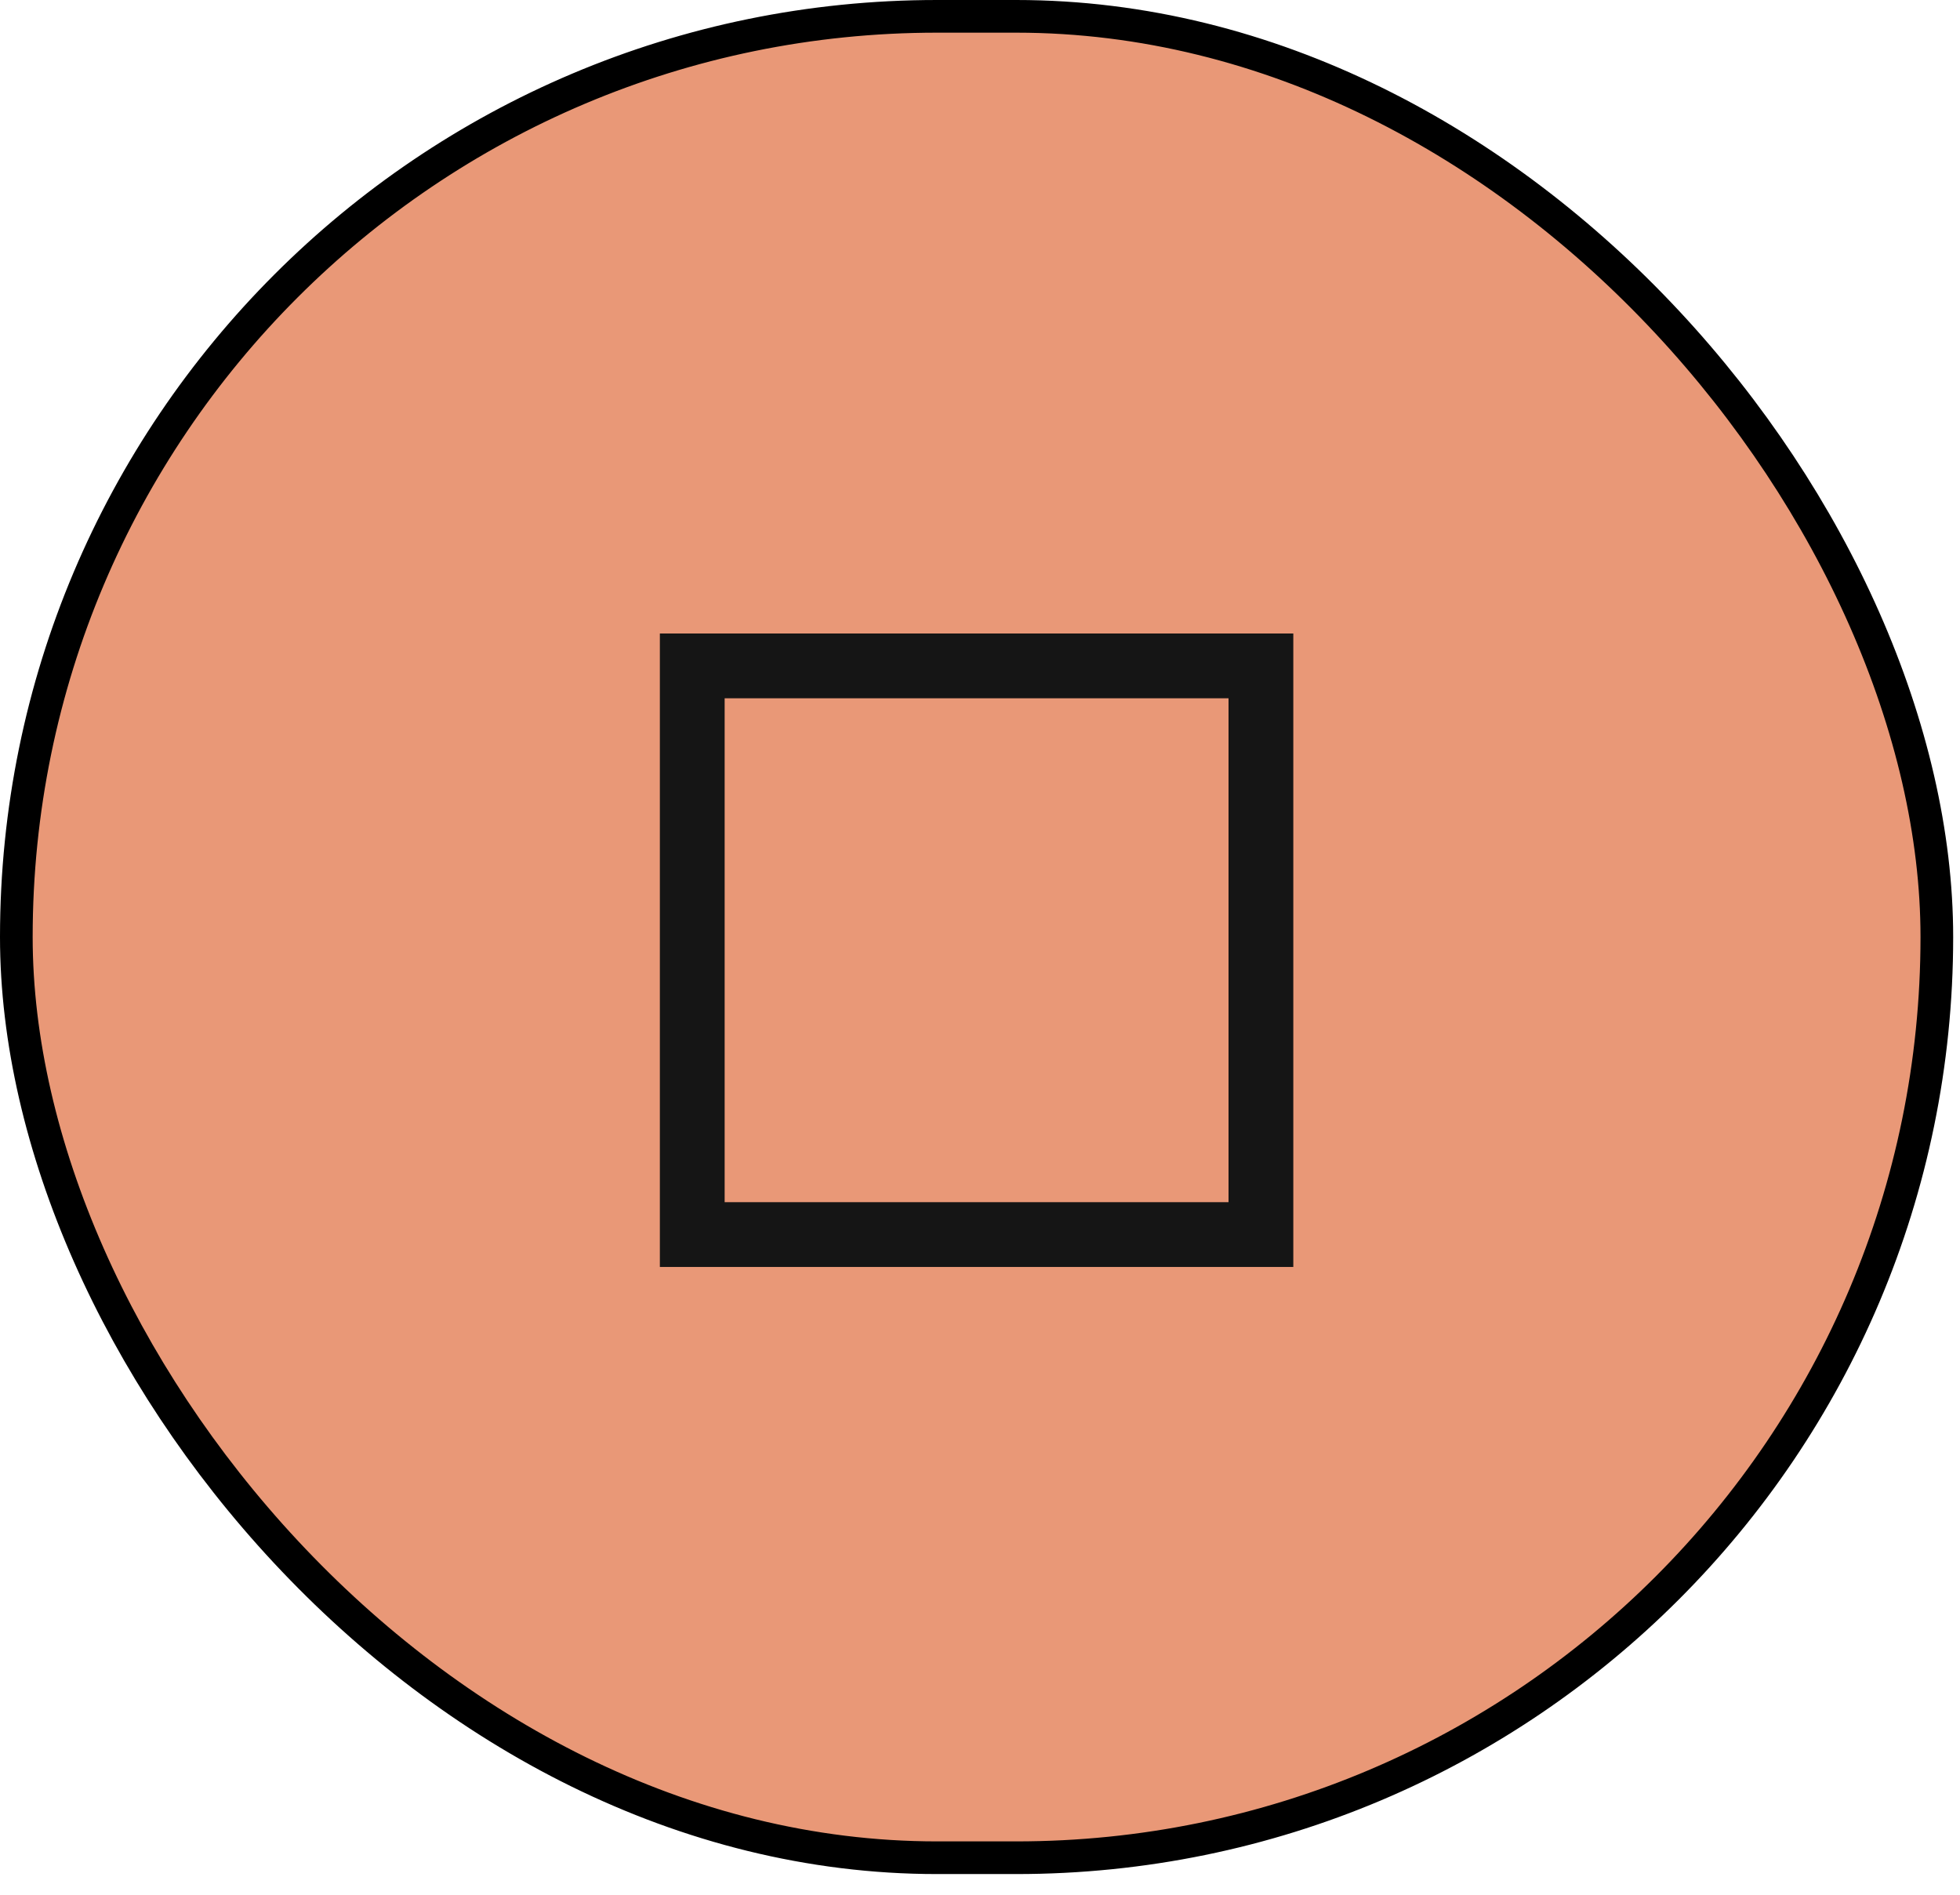 <svg xmlns="http://www.w3.org/2000/svg" width="60" height="58" viewBox="0 0 60 58" fill="none"><rect x="0.5" y="0.5" width="58.791" height="56.367" rx="28.183" fill="#E1754A" fill-opacity="0.75" stroke="black"></rect><path d="M20.2 38.783H39.591V19.392H20.2V21.375H37.608V36.8H22.183V19.392H20.2V38.783Z" fill="#151515"></path></svg>